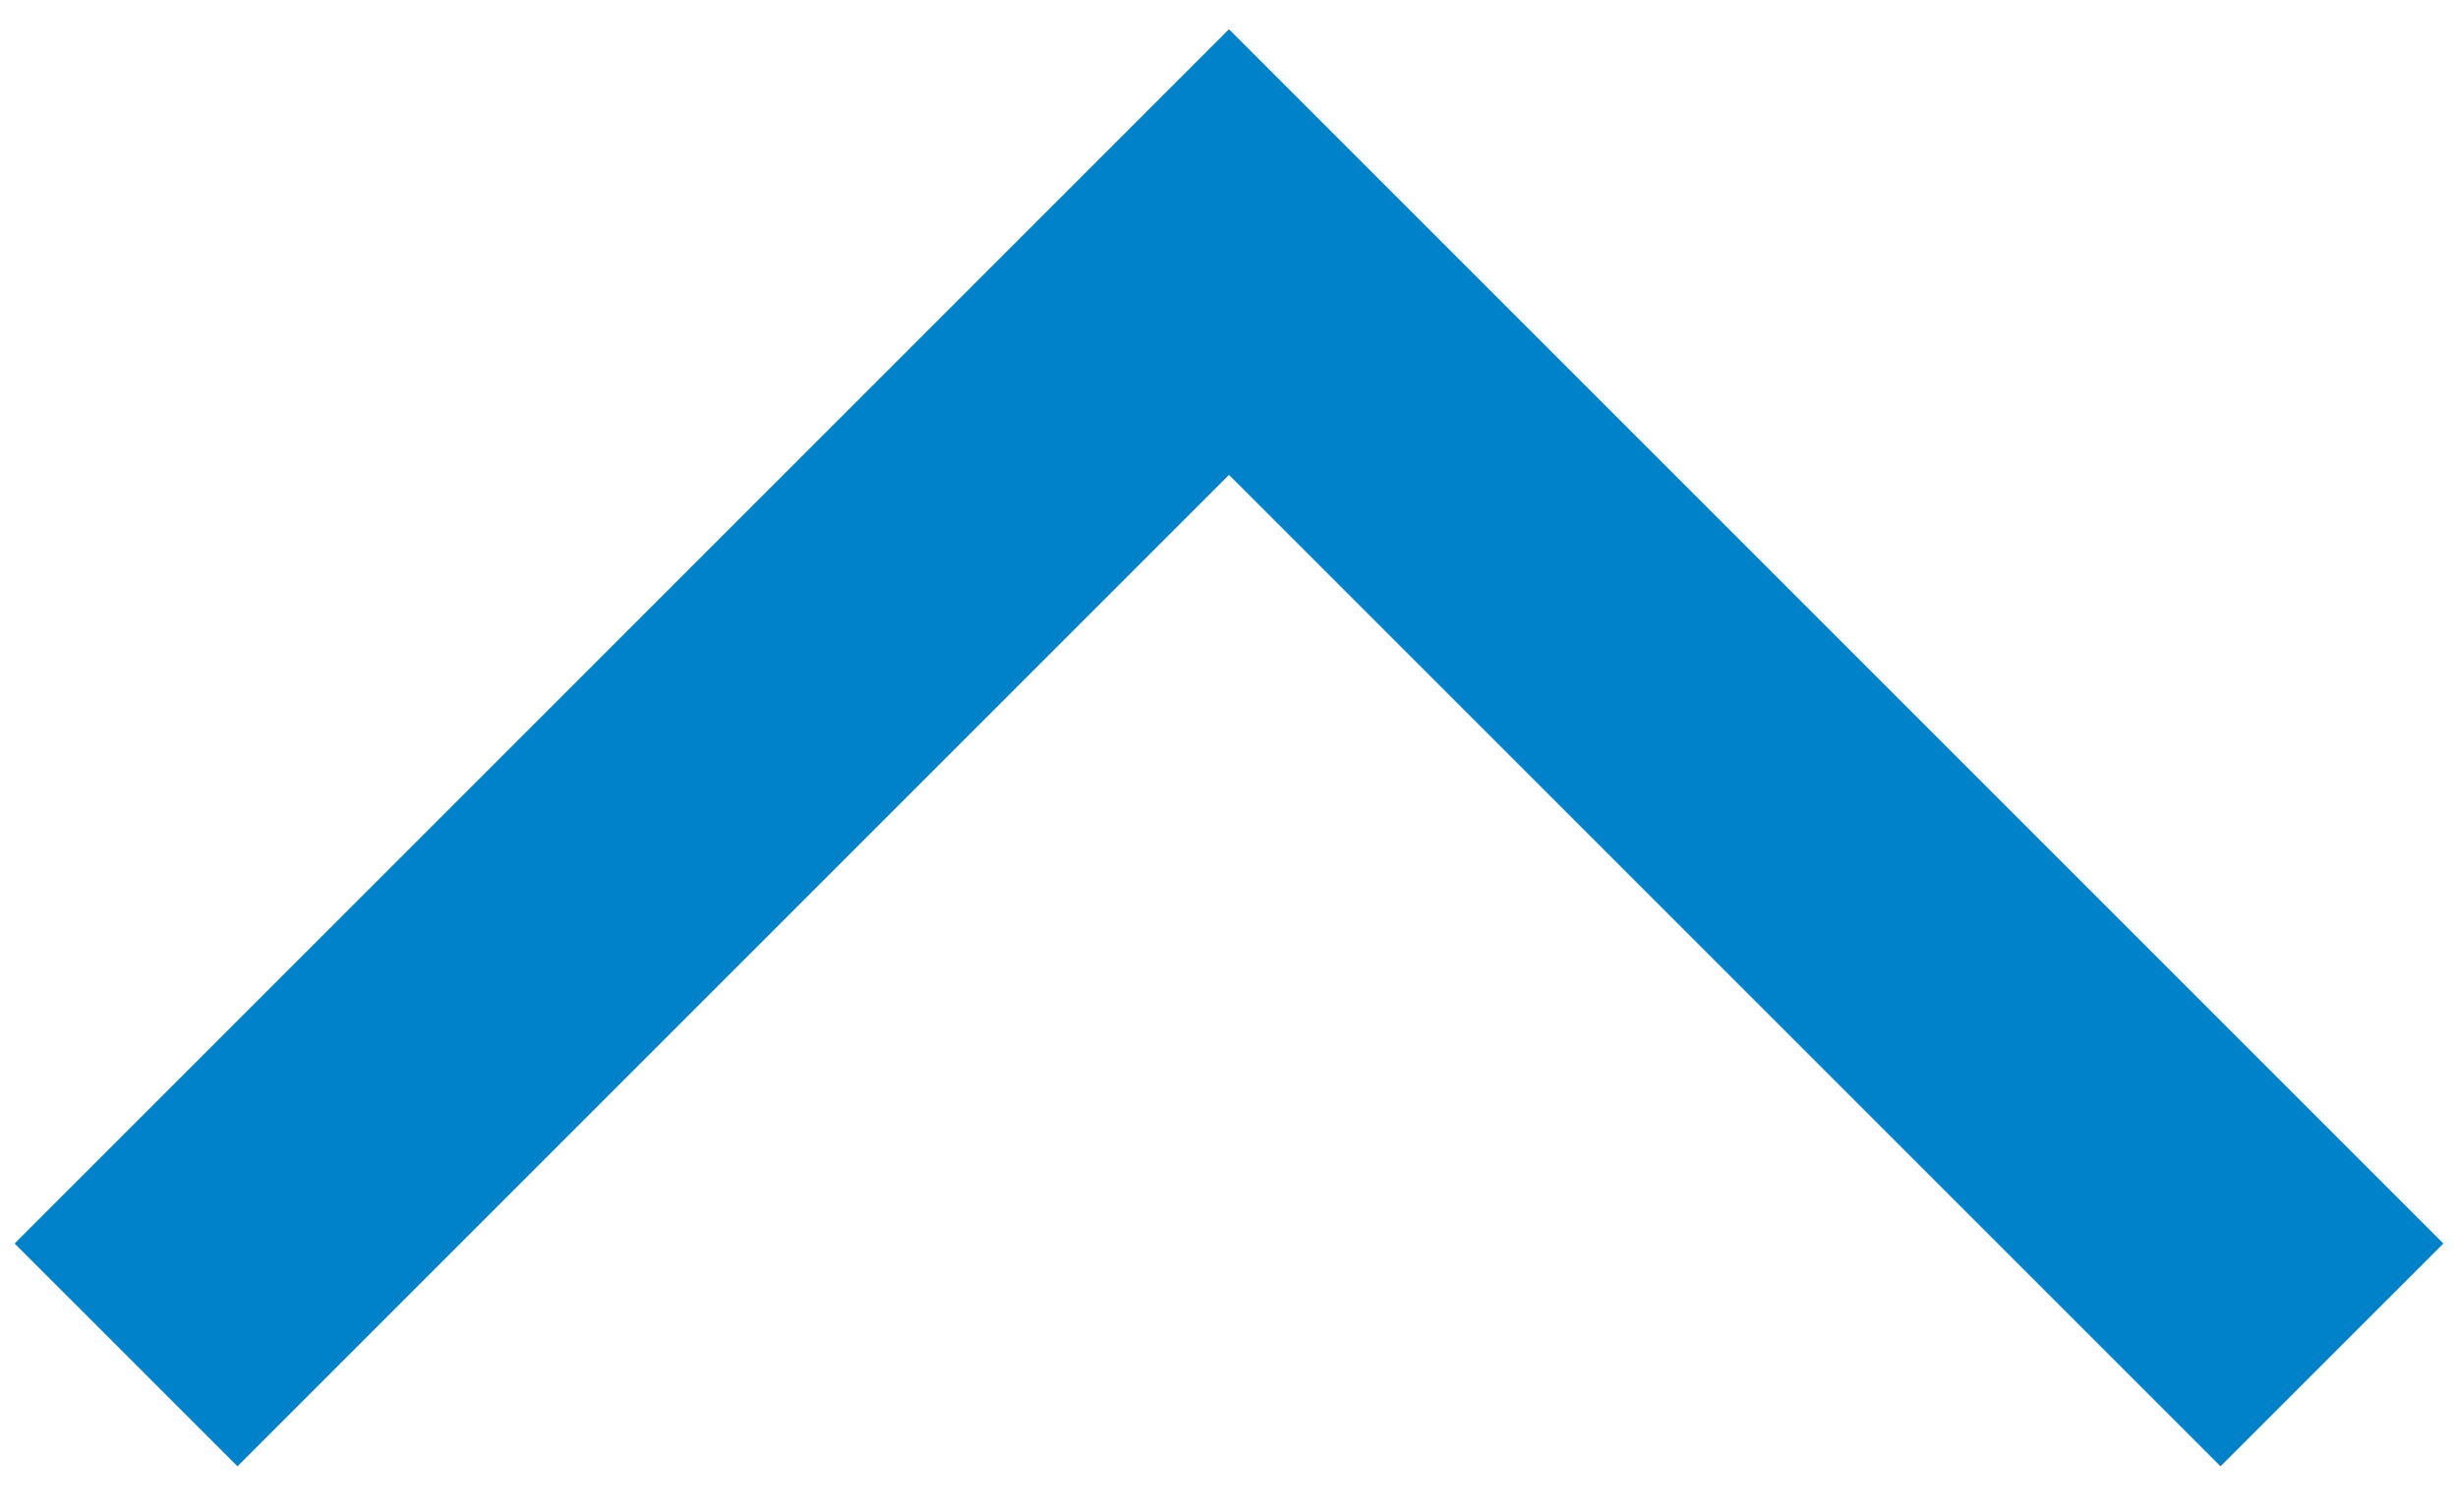 <svg xmlns="http://www.w3.org/2000/svg" width="39" height="24" viewBox="0 0 39 24" fill="none" style="color: rgb(0, 0, 0);"><path d="M2 21.5L19.5 4L37 21.5" stroke="rgb(0, 130, 202)" stroke-width="5px"></path></svg>